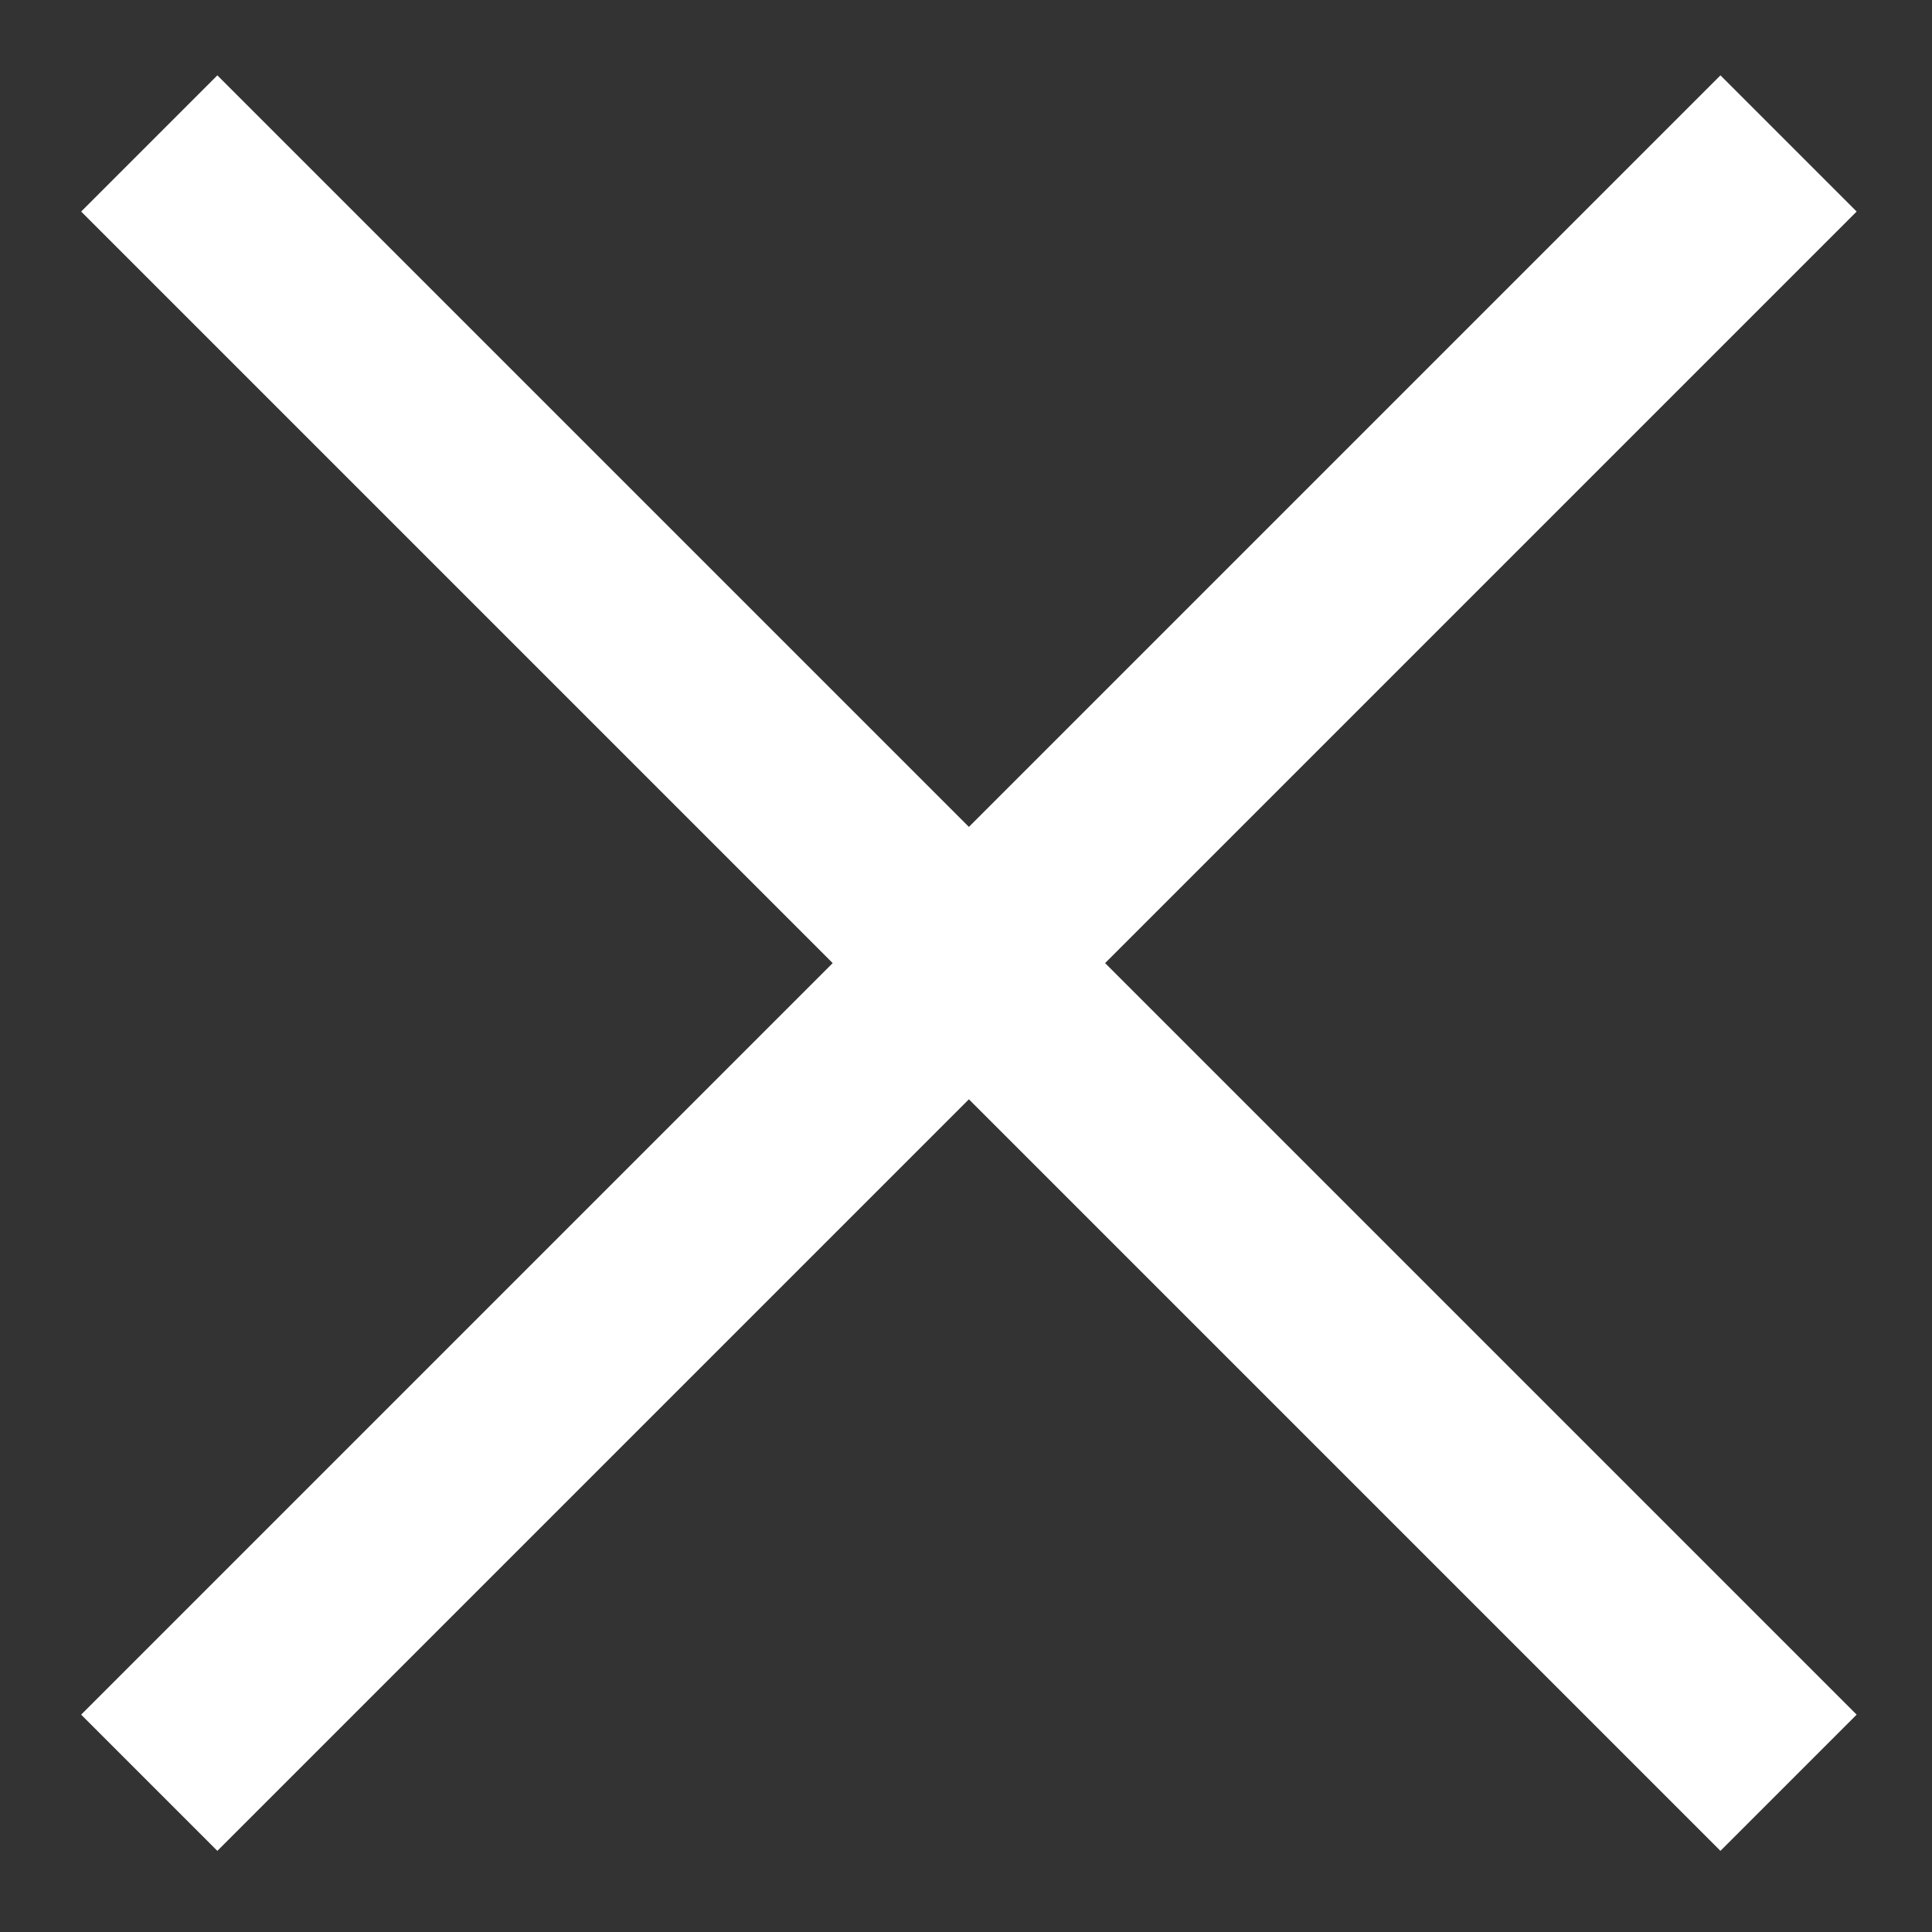 <svg xmlns="http://www.w3.org/2000/svg" width="20" height="20" viewBox="0 0 20 20" fill="none"><rect x="0" y="0" width="20" height="20" fill="#333333" stroke="none"/><path d="M2.25 0.78L19.22 17.75L17.81 19.16L0.84 2.19L2.25 0.78Z" fill="white"></path><path d="M0.84 17.75L17.81 0.78L19.22 2.19L2.25 19.16L0.84 17.75Z" fill="white"></path></svg>